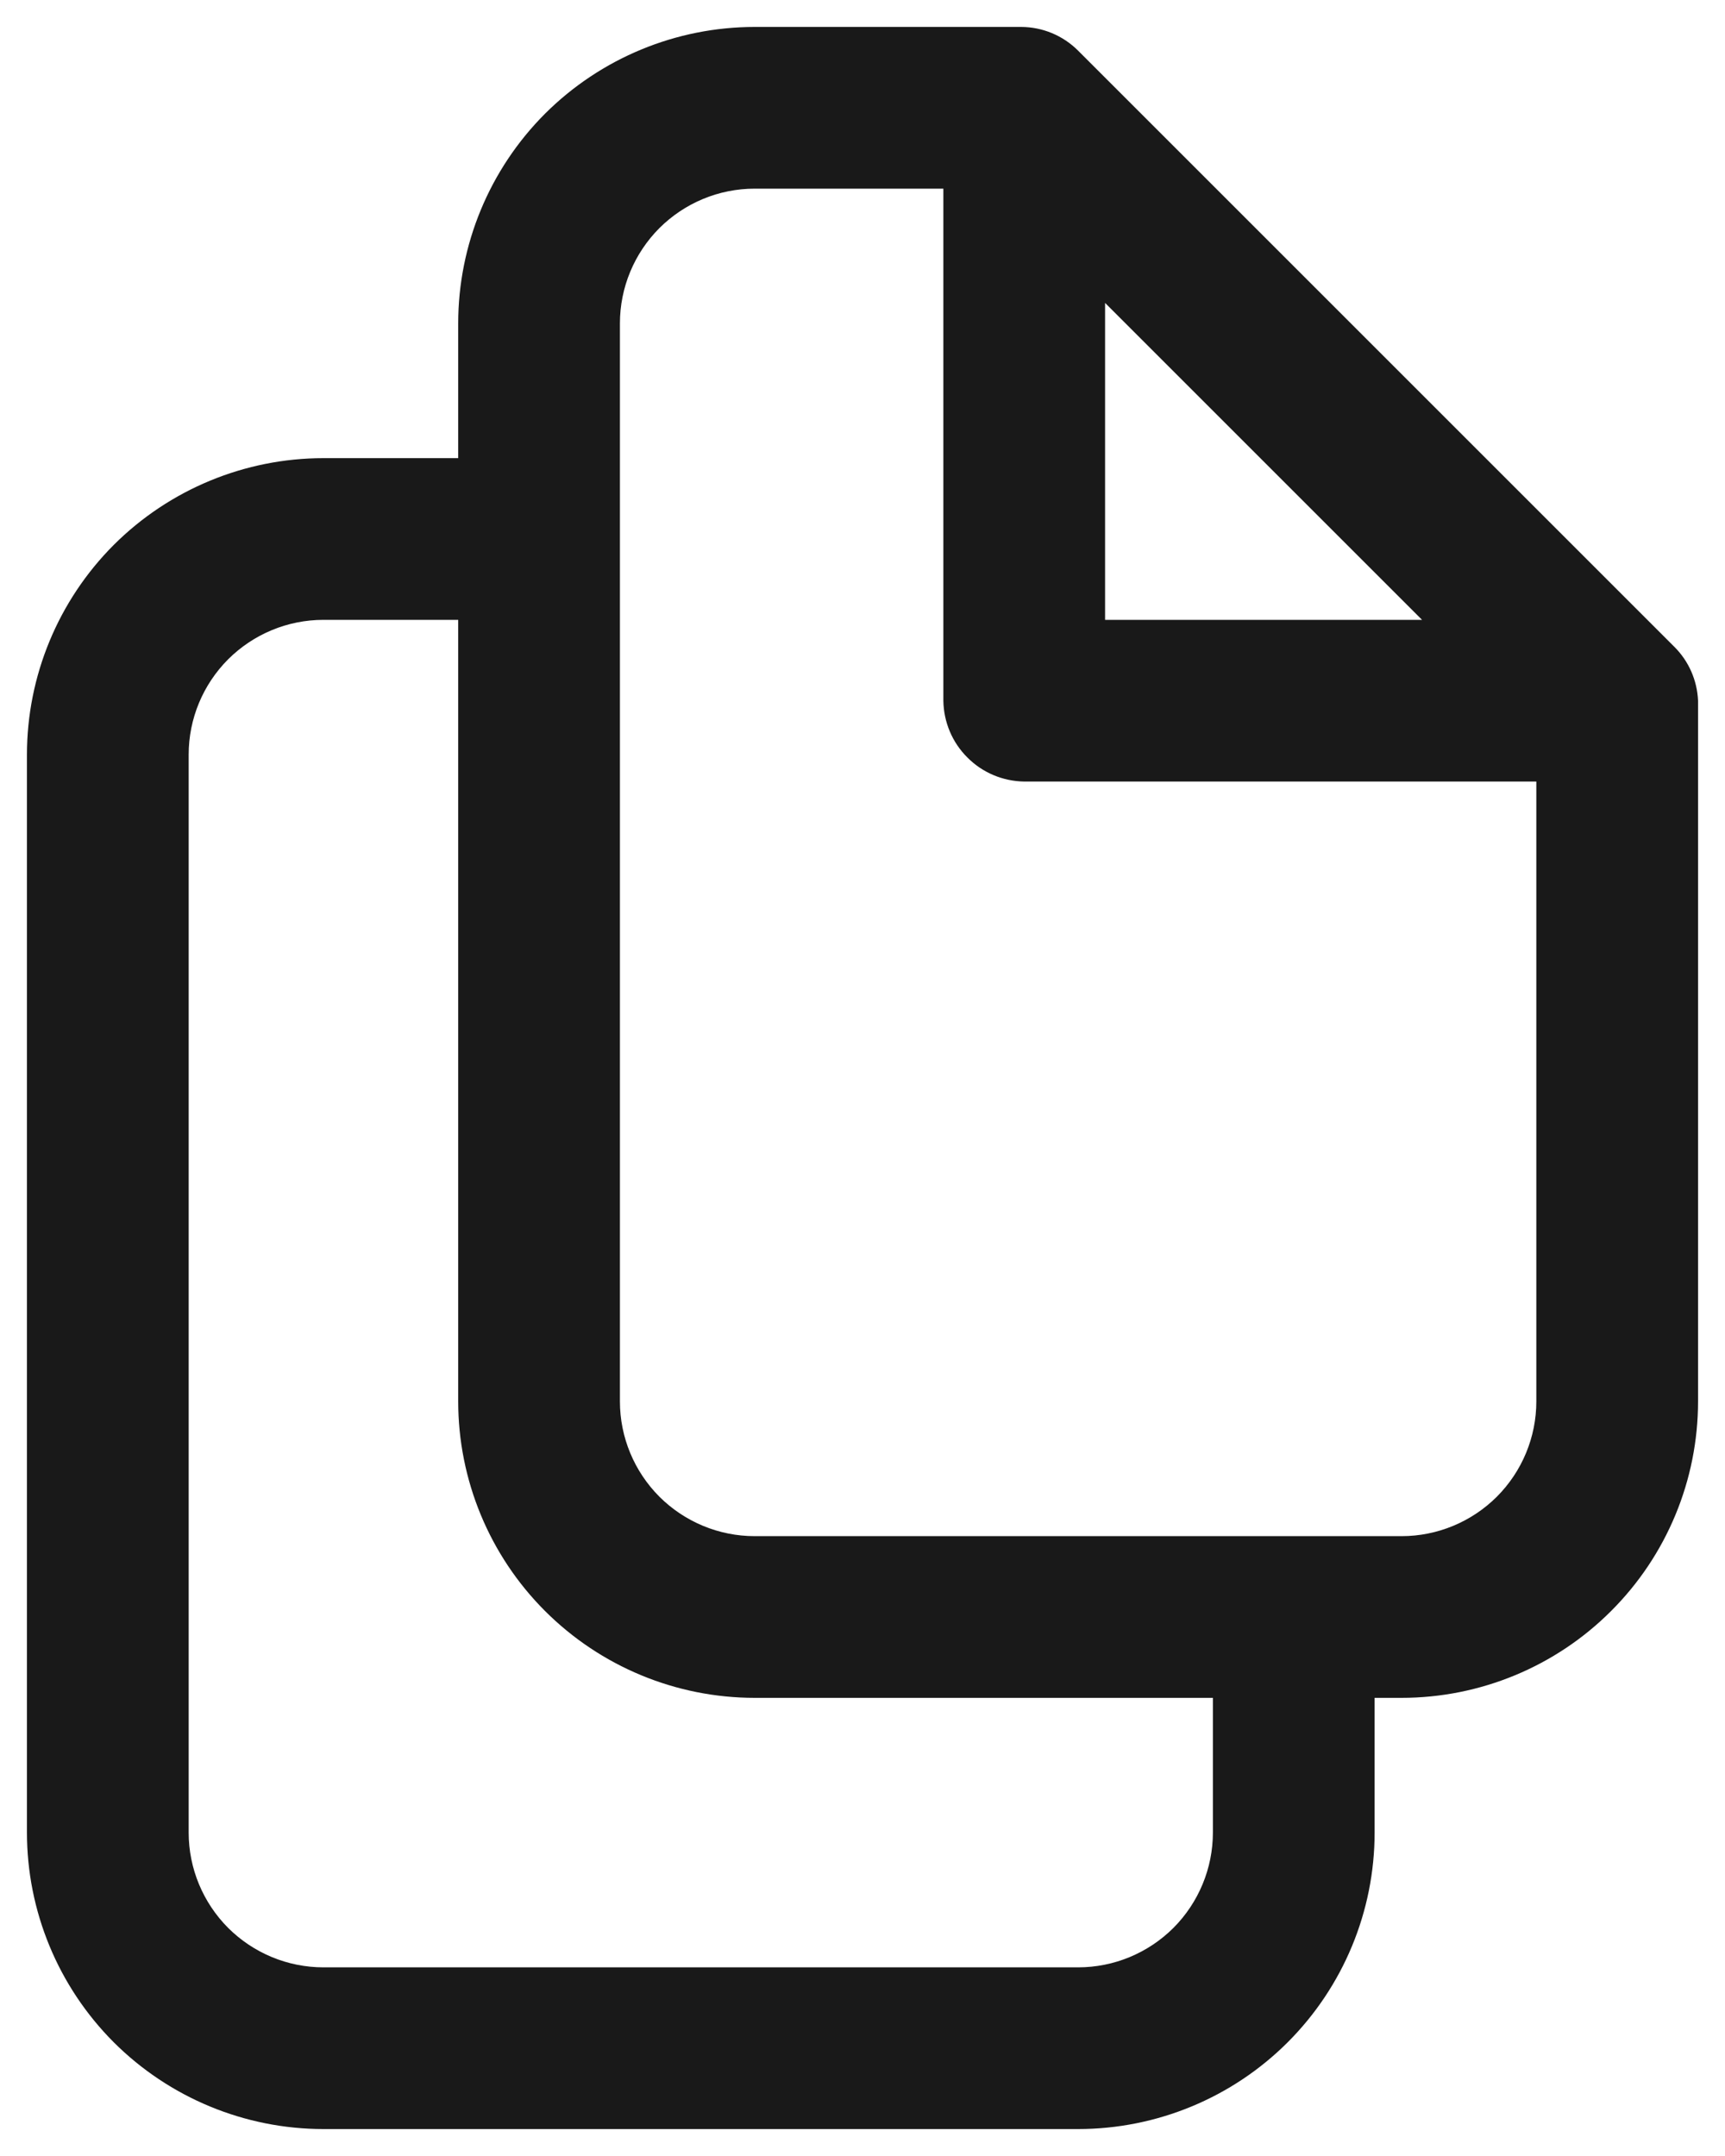 <svg xmlns="http://www.w3.org/2000/svg" width="16" height="20" viewBox="0 0 16 20" fill="none"><path d="M15.53 6L10 0.47C9.859 0.329 9.669 0.25 9.47 0.25H7C6.271 0.25 5.571 0.54 5.055 1.055C4.54 1.571 4.25 2.271 4.25 3V4.25H3C2.271 4.25 1.571 4.54 1.055 5.055C0.54 5.571 0.25 6.271 0.25 7V17C0.25 17.729 0.54 18.429 1.055 18.945C1.571 19.46 2.271 19.75 3 19.75H10C10.729 19.75 11.429 19.46 11.944 18.945C12.46 18.429 12.75 17.729 12.75 17V15.75H13C13.729 15.75 14.429 15.46 14.944 14.944C15.46 14.429 15.75 13.729 15.75 13V6.5C15.742 6.312 15.664 6.133 15.53 6ZM10.25 2.81L13.19 5.75H10.25V2.81ZM11.25 17C11.25 17.331 11.118 17.649 10.884 17.884C10.649 18.118 10.332 18.25 10 18.25H3C2.668 18.25 2.351 18.118 2.116 17.884C1.882 17.649 1.75 17.331 1.75 17V7C1.75 6.668 1.882 6.351 2.116 6.116C2.351 5.882 2.668 5.75 3 5.75H4.25V13C4.25 13.729 4.54 14.429 5.055 14.944C5.571 15.46 6.271 15.75 7 15.75H11.25V17ZM13 14.25H7C6.668 14.25 6.351 14.118 6.116 13.884C5.882 13.649 5.75 13.332 5.75 13V3C5.75 2.668 5.882 2.351 6.116 2.116C6.351 1.882 6.668 1.75 7 1.75H8.75V6.5C8.753 6.698 8.832 6.887 8.973 7.027C9.113 7.168 9.302 7.247 9.5 7.25H14.25V13C14.25 13.332 14.118 13.649 13.884 13.884C13.649 14.118 13.332 14.25 13 14.25Z" fill="#191919"></path></svg>